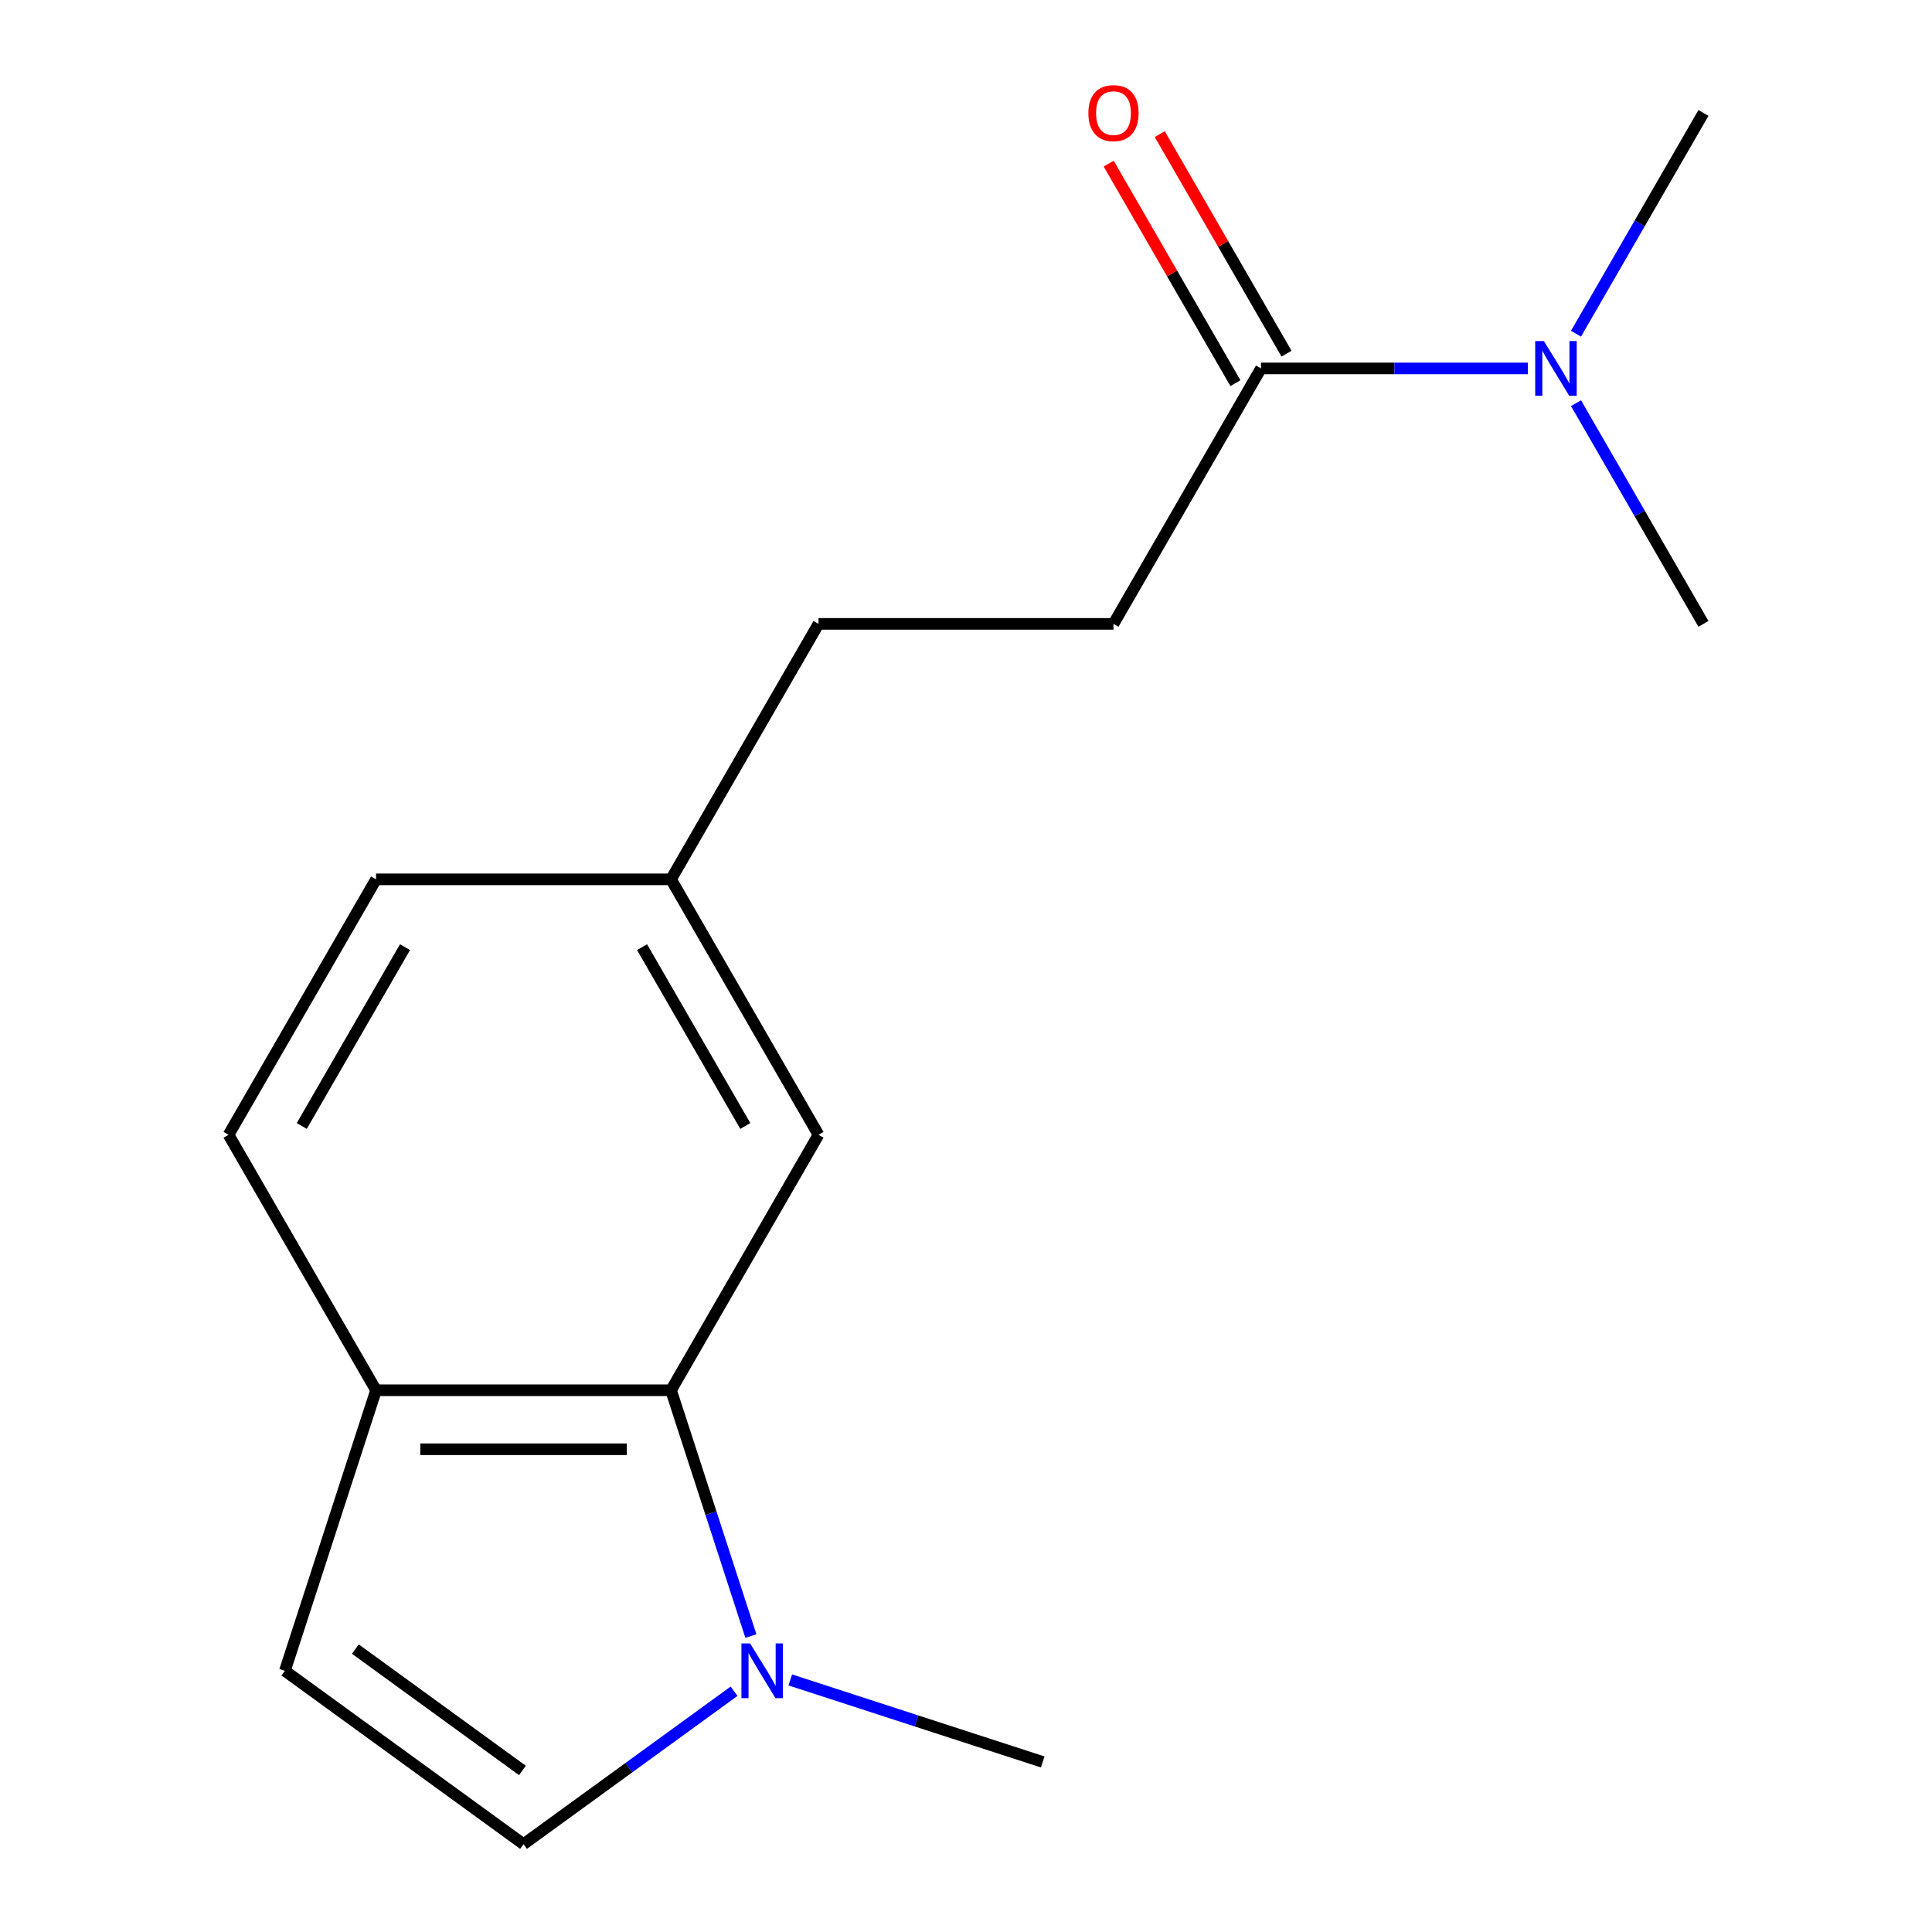 <?xml version='1.0' encoding='iso-8859-1'?>
<svg version='1.1' baseProfile='full'
              xmlns='http://www.w3.org/2000/svg'
                      xmlns:rdkit='http://www.rdkit.org/xml'
                      xmlns:xlink='http://www.w3.org/1999/xlink'
                  xml:space='preserve'
width='1000px' height='1000px' viewBox='0 0 1000 1000'>
<!-- END OF HEADER -->
<rect style='opacity:1.0;fill:#FFFFFF;stroke:none' width='1000' height='1000' x='0' y='0'> </rect>
<path class='bond-0' d='M 388.659,846.825 L 367.99,783.21' style='fill:none;fill-rule:evenodd;stroke:#0000FF;stroke-width:6px;stroke-linecap:butt;stroke-linejoin:miter;stroke-opacity:1' />
<path class='bond-0' d='M 367.99,783.21 L 347.32,719.595' style='fill:none;fill-rule:evenodd;stroke:#000000;stroke-width:6px;stroke-linecap:butt;stroke-linejoin:miter;stroke-opacity:1' />
<path class='bond-1' d='M 379.944,875.379 L 325.462,914.962' style='fill:none;fill-rule:evenodd;stroke:#0000FF;stroke-width:6px;stroke-linecap:butt;stroke-linejoin:miter;stroke-opacity:1' />
<path class='bond-1' d='M 325.462,914.962 L 270.98,954.545' style='fill:none;fill-rule:evenodd;stroke:#000000;stroke-width:6px;stroke-linecap:butt;stroke-linejoin:miter;stroke-opacity:1' />
<path class='bond-13' d='M 409.058,869.532 L 474.383,890.758' style='fill:none;fill-rule:evenodd;stroke:#0000FF;stroke-width:6px;stroke-linecap:butt;stroke-linejoin:miter;stroke-opacity:1' />
<path class='bond-13' d='M 474.383,890.758 L 539.708,911.983' style='fill:none;fill-rule:evenodd;stroke:#000000;stroke-width:6px;stroke-linecap:butt;stroke-linejoin:miter;stroke-opacity:1' />
<path class='bond-4' d='M 347.32,719.595 L 194.64,719.595' style='fill:none;fill-rule:evenodd;stroke:#000000;stroke-width:6px;stroke-linecap:butt;stroke-linejoin:miter;stroke-opacity:1' />
<path class='bond-4' d='M 324.418,750.131 L 217.542,750.131' style='fill:none;fill-rule:evenodd;stroke:#000000;stroke-width:6px;stroke-linecap:butt;stroke-linejoin:miter;stroke-opacity:1' />
<path class='bond-6' d='M 347.32,719.595 L 423.66,587.37' style='fill:none;fill-rule:evenodd;stroke:#000000;stroke-width:6px;stroke-linecap:butt;stroke-linejoin:miter;stroke-opacity:1' />
<path class='bond-3' d='M 270.98,954.545 L 147.459,864.802' style='fill:none;fill-rule:evenodd;stroke:#000000;stroke-width:6px;stroke-linecap:butt;stroke-linejoin:miter;stroke-opacity:1' />
<path class='bond-3' d='M 270.4,916.38 L 183.936,853.56' style='fill:none;fill-rule:evenodd;stroke:#000000;stroke-width:6px;stroke-linecap:butt;stroke-linejoin:miter;stroke-opacity:1' />
<path class='bond-2' d='M 652.68,190.695 L 576.34,322.92' style='fill:none;fill-rule:evenodd;stroke:#000000;stroke-width:6px;stroke-linecap:butt;stroke-linejoin:miter;stroke-opacity:1' />
<path class='bond-5' d='M 652.68,190.695 L 721.742,190.695' style='fill:none;fill-rule:evenodd;stroke:#000000;stroke-width:6px;stroke-linecap:butt;stroke-linejoin:miter;stroke-opacity:1' />
<path class='bond-5' d='M 721.742,190.695 L 790.803,190.695' style='fill:none;fill-rule:evenodd;stroke:#0000FF;stroke-width:6px;stroke-linecap:butt;stroke-linejoin:miter;stroke-opacity:1' />
<path class='bond-7' d='M 665.903,183.061 L 633.095,126.237' style='fill:none;fill-rule:evenodd;stroke:#000000;stroke-width:6px;stroke-linecap:butt;stroke-linejoin:miter;stroke-opacity:1' />
<path class='bond-7' d='M 633.095,126.237 L 600.288,69.413' style='fill:none;fill-rule:evenodd;stroke:#FF0000;stroke-width:6px;stroke-linecap:butt;stroke-linejoin:miter;stroke-opacity:1' />
<path class='bond-7' d='M 639.458,198.329 L 606.65,141.505' style='fill:none;fill-rule:evenodd;stroke:#000000;stroke-width:6px;stroke-linecap:butt;stroke-linejoin:miter;stroke-opacity:1' />
<path class='bond-7' d='M 606.65,141.505 L 573.843,84.681' style='fill:none;fill-rule:evenodd;stroke:#FF0000;stroke-width:6px;stroke-linecap:butt;stroke-linejoin:miter;stroke-opacity:1' />
<path class='bond-16' d='M 147.459,864.802 L 194.64,719.595' style='fill:none;fill-rule:evenodd;stroke:#000000;stroke-width:6px;stroke-linecap:butt;stroke-linejoin:miter;stroke-opacity:1' />
<path class='bond-9' d='M 194.64,719.595 L 118.299,587.37' style='fill:none;fill-rule:evenodd;stroke:#000000;stroke-width:6px;stroke-linecap:butt;stroke-linejoin:miter;stroke-opacity:1' />
<path class='bond-14' d='M 815.739,172.718 L 848.72,115.594' style='fill:none;fill-rule:evenodd;stroke:#0000FF;stroke-width:6px;stroke-linecap:butt;stroke-linejoin:miter;stroke-opacity:1' />
<path class='bond-14' d='M 848.72,115.594 L 881.701,58.47' style='fill:none;fill-rule:evenodd;stroke:#000000;stroke-width:6px;stroke-linecap:butt;stroke-linejoin:miter;stroke-opacity:1' />
<path class='bond-15' d='M 815.739,208.672 L 848.72,265.796' style='fill:none;fill-rule:evenodd;stroke:#0000FF;stroke-width:6px;stroke-linecap:butt;stroke-linejoin:miter;stroke-opacity:1' />
<path class='bond-15' d='M 848.72,265.796 L 881.701,322.92' style='fill:none;fill-rule:evenodd;stroke:#000000;stroke-width:6px;stroke-linecap:butt;stroke-linejoin:miter;stroke-opacity:1' />
<path class='bond-10' d='M 423.66,587.37 L 347.32,455.145' style='fill:none;fill-rule:evenodd;stroke:#000000;stroke-width:6px;stroke-linecap:butt;stroke-linejoin:miter;stroke-opacity:1' />
<path class='bond-10' d='M 385.764,582.804 L 332.326,490.247' style='fill:none;fill-rule:evenodd;stroke:#000000;stroke-width:6px;stroke-linecap:butt;stroke-linejoin:miter;stroke-opacity:1' />
<path class='bond-8' d='M 576.34,322.92 L 423.66,322.92' style='fill:none;fill-rule:evenodd;stroke:#000000;stroke-width:6px;stroke-linecap:butt;stroke-linejoin:miter;stroke-opacity:1' />
<path class='bond-17' d='M 118.299,587.37 L 194.64,455.145' style='fill:none;fill-rule:evenodd;stroke:#000000;stroke-width:6px;stroke-linecap:butt;stroke-linejoin:miter;stroke-opacity:1' />
<path class='bond-17' d='M 156.195,582.804 L 209.634,490.247' style='fill:none;fill-rule:evenodd;stroke:#000000;stroke-width:6px;stroke-linecap:butt;stroke-linejoin:miter;stroke-opacity:1' />
<path class='bond-11' d='M 347.32,455.145 L 423.66,322.92' style='fill:none;fill-rule:evenodd;stroke:#000000;stroke-width:6px;stroke-linecap:butt;stroke-linejoin:miter;stroke-opacity:1' />
<path class='bond-12' d='M 347.32,455.145 L 194.64,455.145' style='fill:none;fill-rule:evenodd;stroke:#000000;stroke-width:6px;stroke-linecap:butt;stroke-linejoin:miter;stroke-opacity:1' />
<path  class='atom-0' d='M 388.241 850.642
L 397.521 865.642
Q 398.441 867.122, 399.921 869.802
Q 401.401 872.482, 401.481 872.642
L 401.481 850.642
L 405.241 850.642
L 405.241 878.962
L 401.361 878.962
L 391.401 862.562
Q 390.241 860.642, 389.001 858.442
Q 387.801 856.242, 387.441 855.562
L 387.441 878.962
L 383.761 878.962
L 383.761 850.642
L 388.241 850.642
' fill='#0000FF'/>
<path  class='atom-6' d='M 799.1 176.535
L 808.38 191.535
Q 809.3 193.015, 810.78 195.695
Q 812.26 198.375, 812.34 198.535
L 812.34 176.535
L 816.1 176.535
L 816.1 204.855
L 812.22 204.855
L 802.26 188.455
Q 801.1 186.535, 799.86 184.335
Q 798.66 182.135, 798.3 181.455
L 798.3 204.855
L 794.62 204.855
L 794.62 176.535
L 799.1 176.535
' fill='#0000FF'/>
<path  class='atom-8' d='M 563.34 58.55
Q 563.34 51.75, 566.7 47.95
Q 570.06 44.15, 576.34 44.15
Q 582.62 44.15, 585.98 47.95
Q 589.34 51.75, 589.34 58.55
Q 589.34 65.43, 585.94 69.35
Q 582.54 73.23, 576.34 73.23
Q 570.1 73.23, 566.7 69.35
Q 563.34 65.47, 563.34 58.55
M 576.34 70.03
Q 580.66 70.03, 582.98 67.15
Q 585.34 64.23, 585.34 58.55
Q 585.34 52.99, 582.98 50.19
Q 580.66 47.35, 576.34 47.35
Q 572.02 47.35, 569.66 50.15
Q 567.34 52.95, 567.34 58.55
Q 567.34 64.27, 569.66 67.15
Q 572.02 70.03, 576.34 70.03
' fill='#FF0000'/>
</svg>
